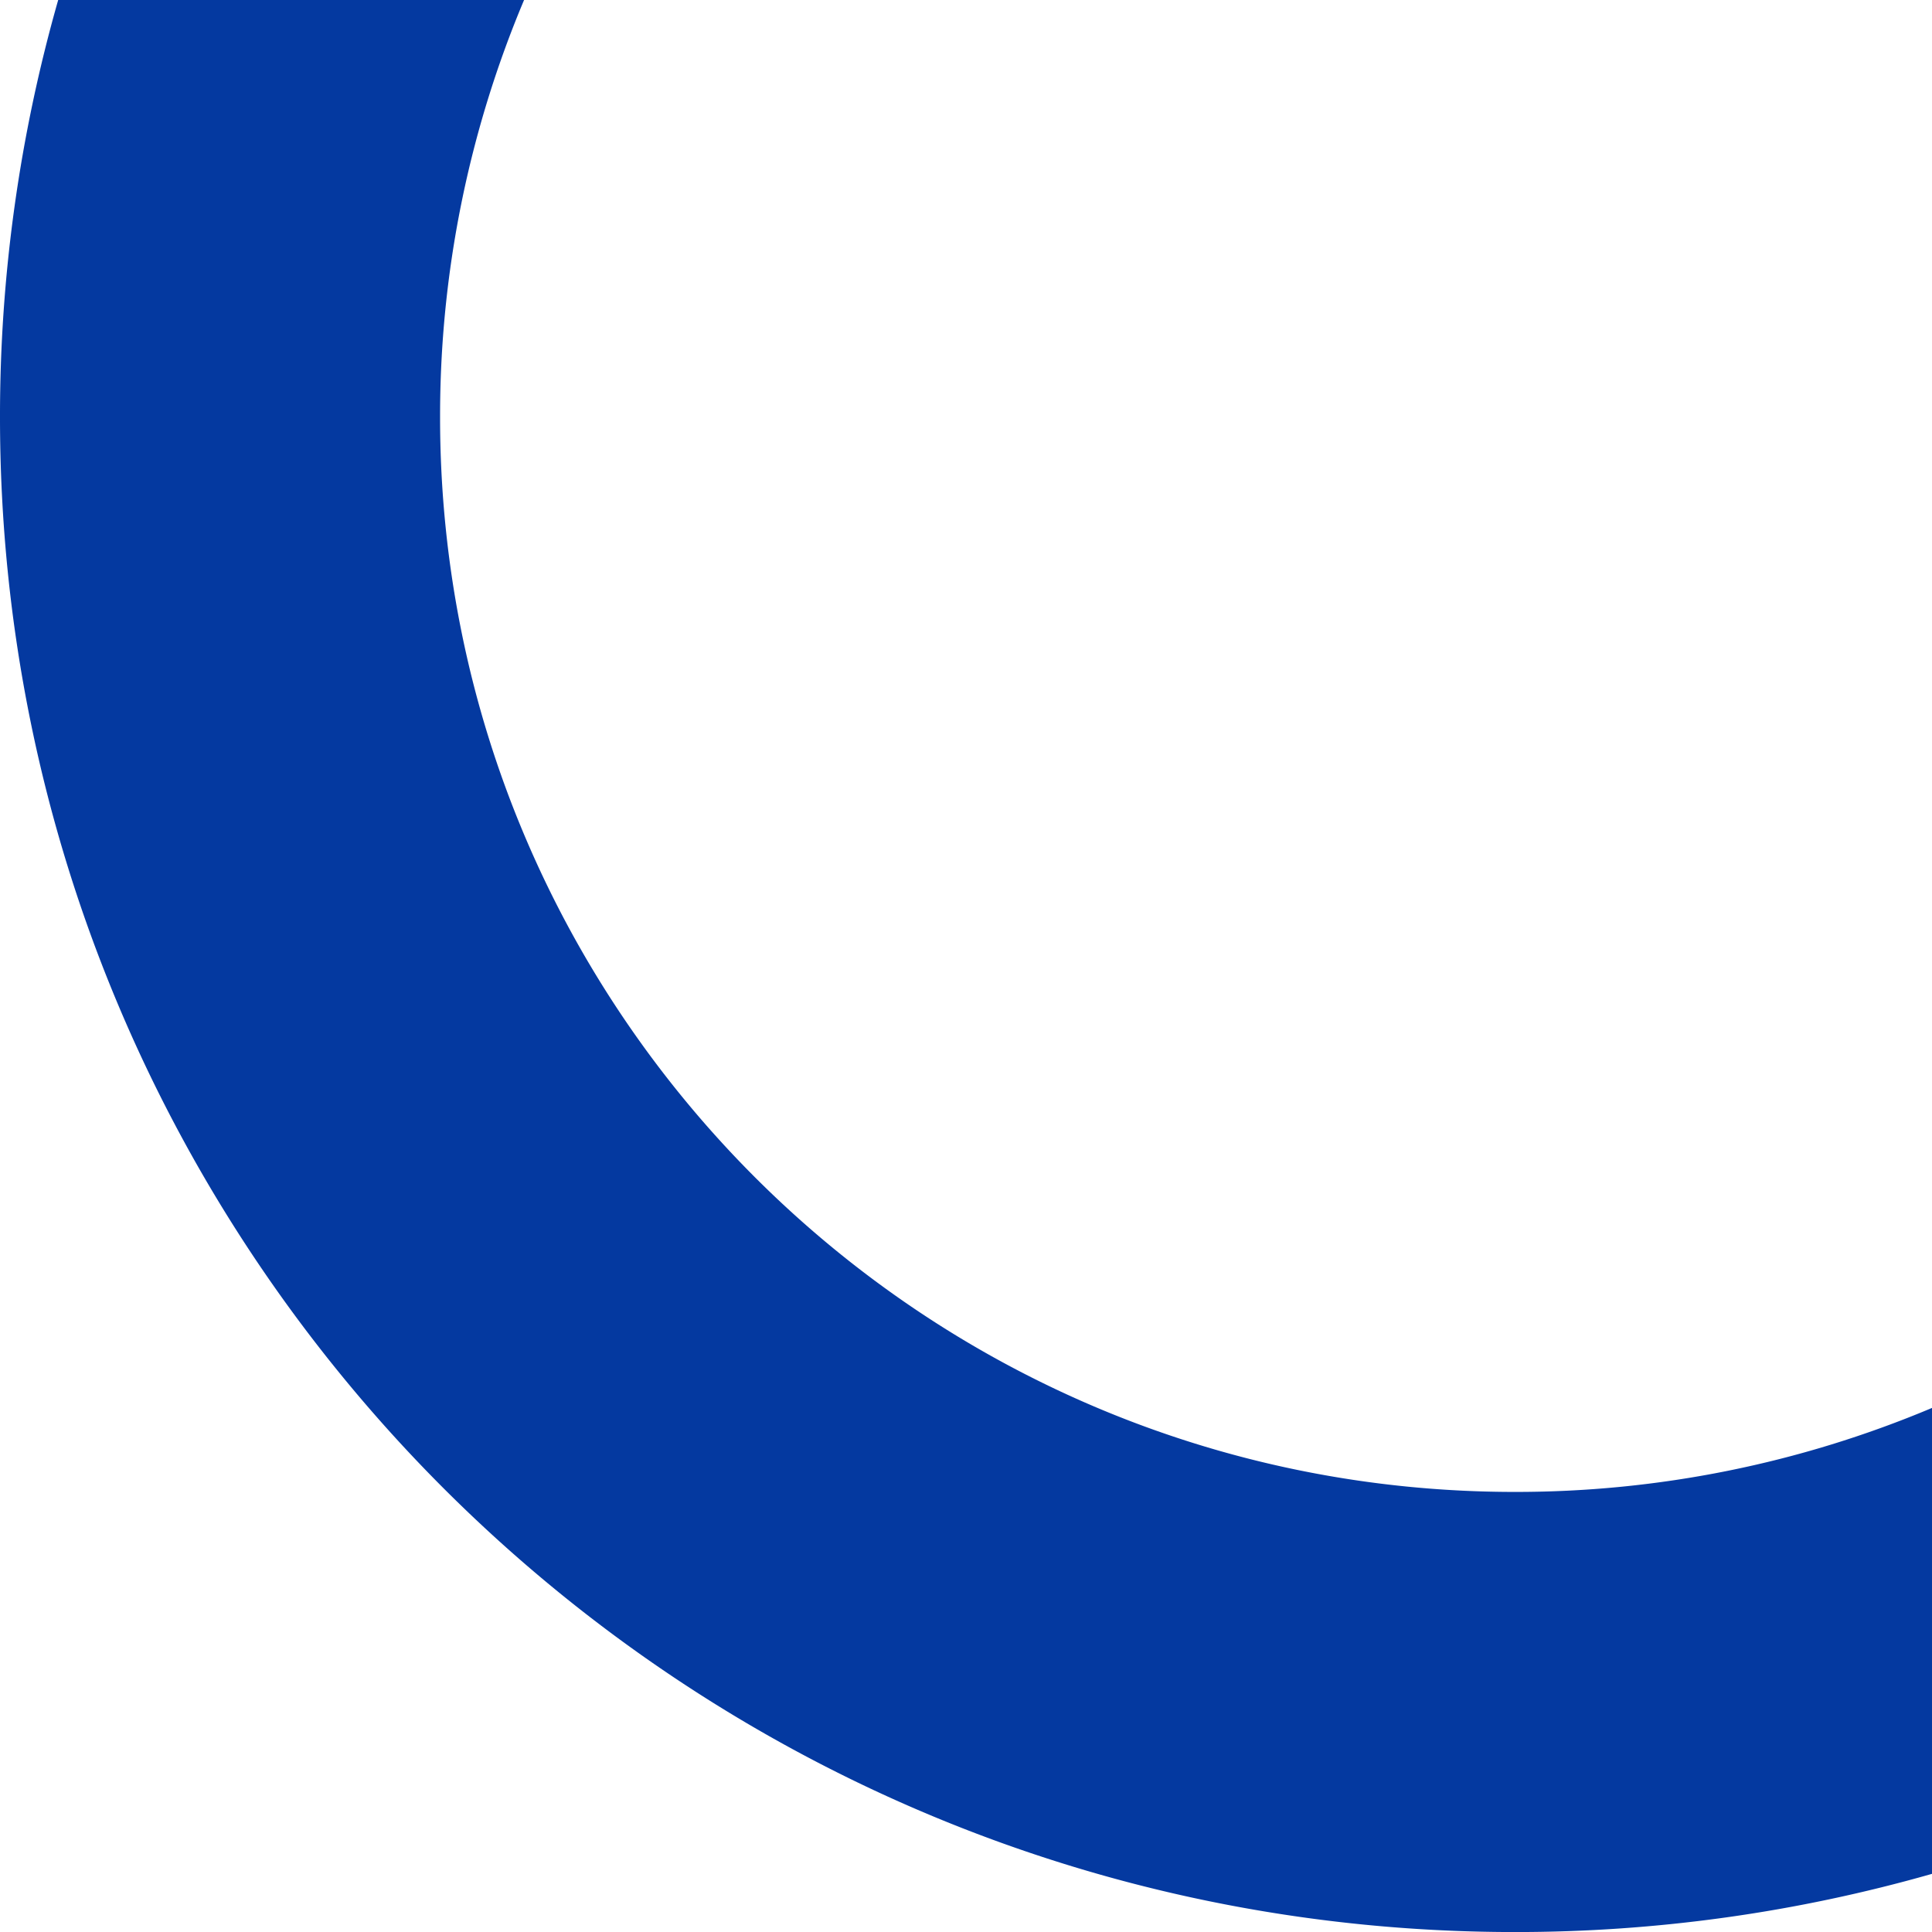 <svg id="Group_11327" data-name="Group 11327" xmlns="http://www.w3.org/2000/svg" xmlns:xlink="http://www.w3.org/1999/xlink" width="400.858" height="400.866" viewBox="0 0 400.858 400.866">
  <defs>
    <clipPath id="clip-path">
      <rect id="Rectangle_576" data-name="Rectangle 576" width="400.858" height="400.866" fill="#0439a0"/>
    </clipPath>
  </defs>
  <g id="Group_11326" data-name="Group 11326" clip-path="url(#clip-path)">
    <path id="Path_50733" data-name="Path 50733" d="M314.286,309.549c-123.145,0-222.977-99.825-222.977-222.969A222.326,222.326,0,0,1,108.736,0H12.074A314.639,314.639,0,0,0,0,86.58C0,260.15,140.708,400.866,314.286,400.866a314.543,314.543,0,0,0,86.572-12.074v-96.67a222.316,222.316,0,0,1-86.572,17.427" transform="translate(0)" fill="#0439a0"/>
  </g>
</svg>
